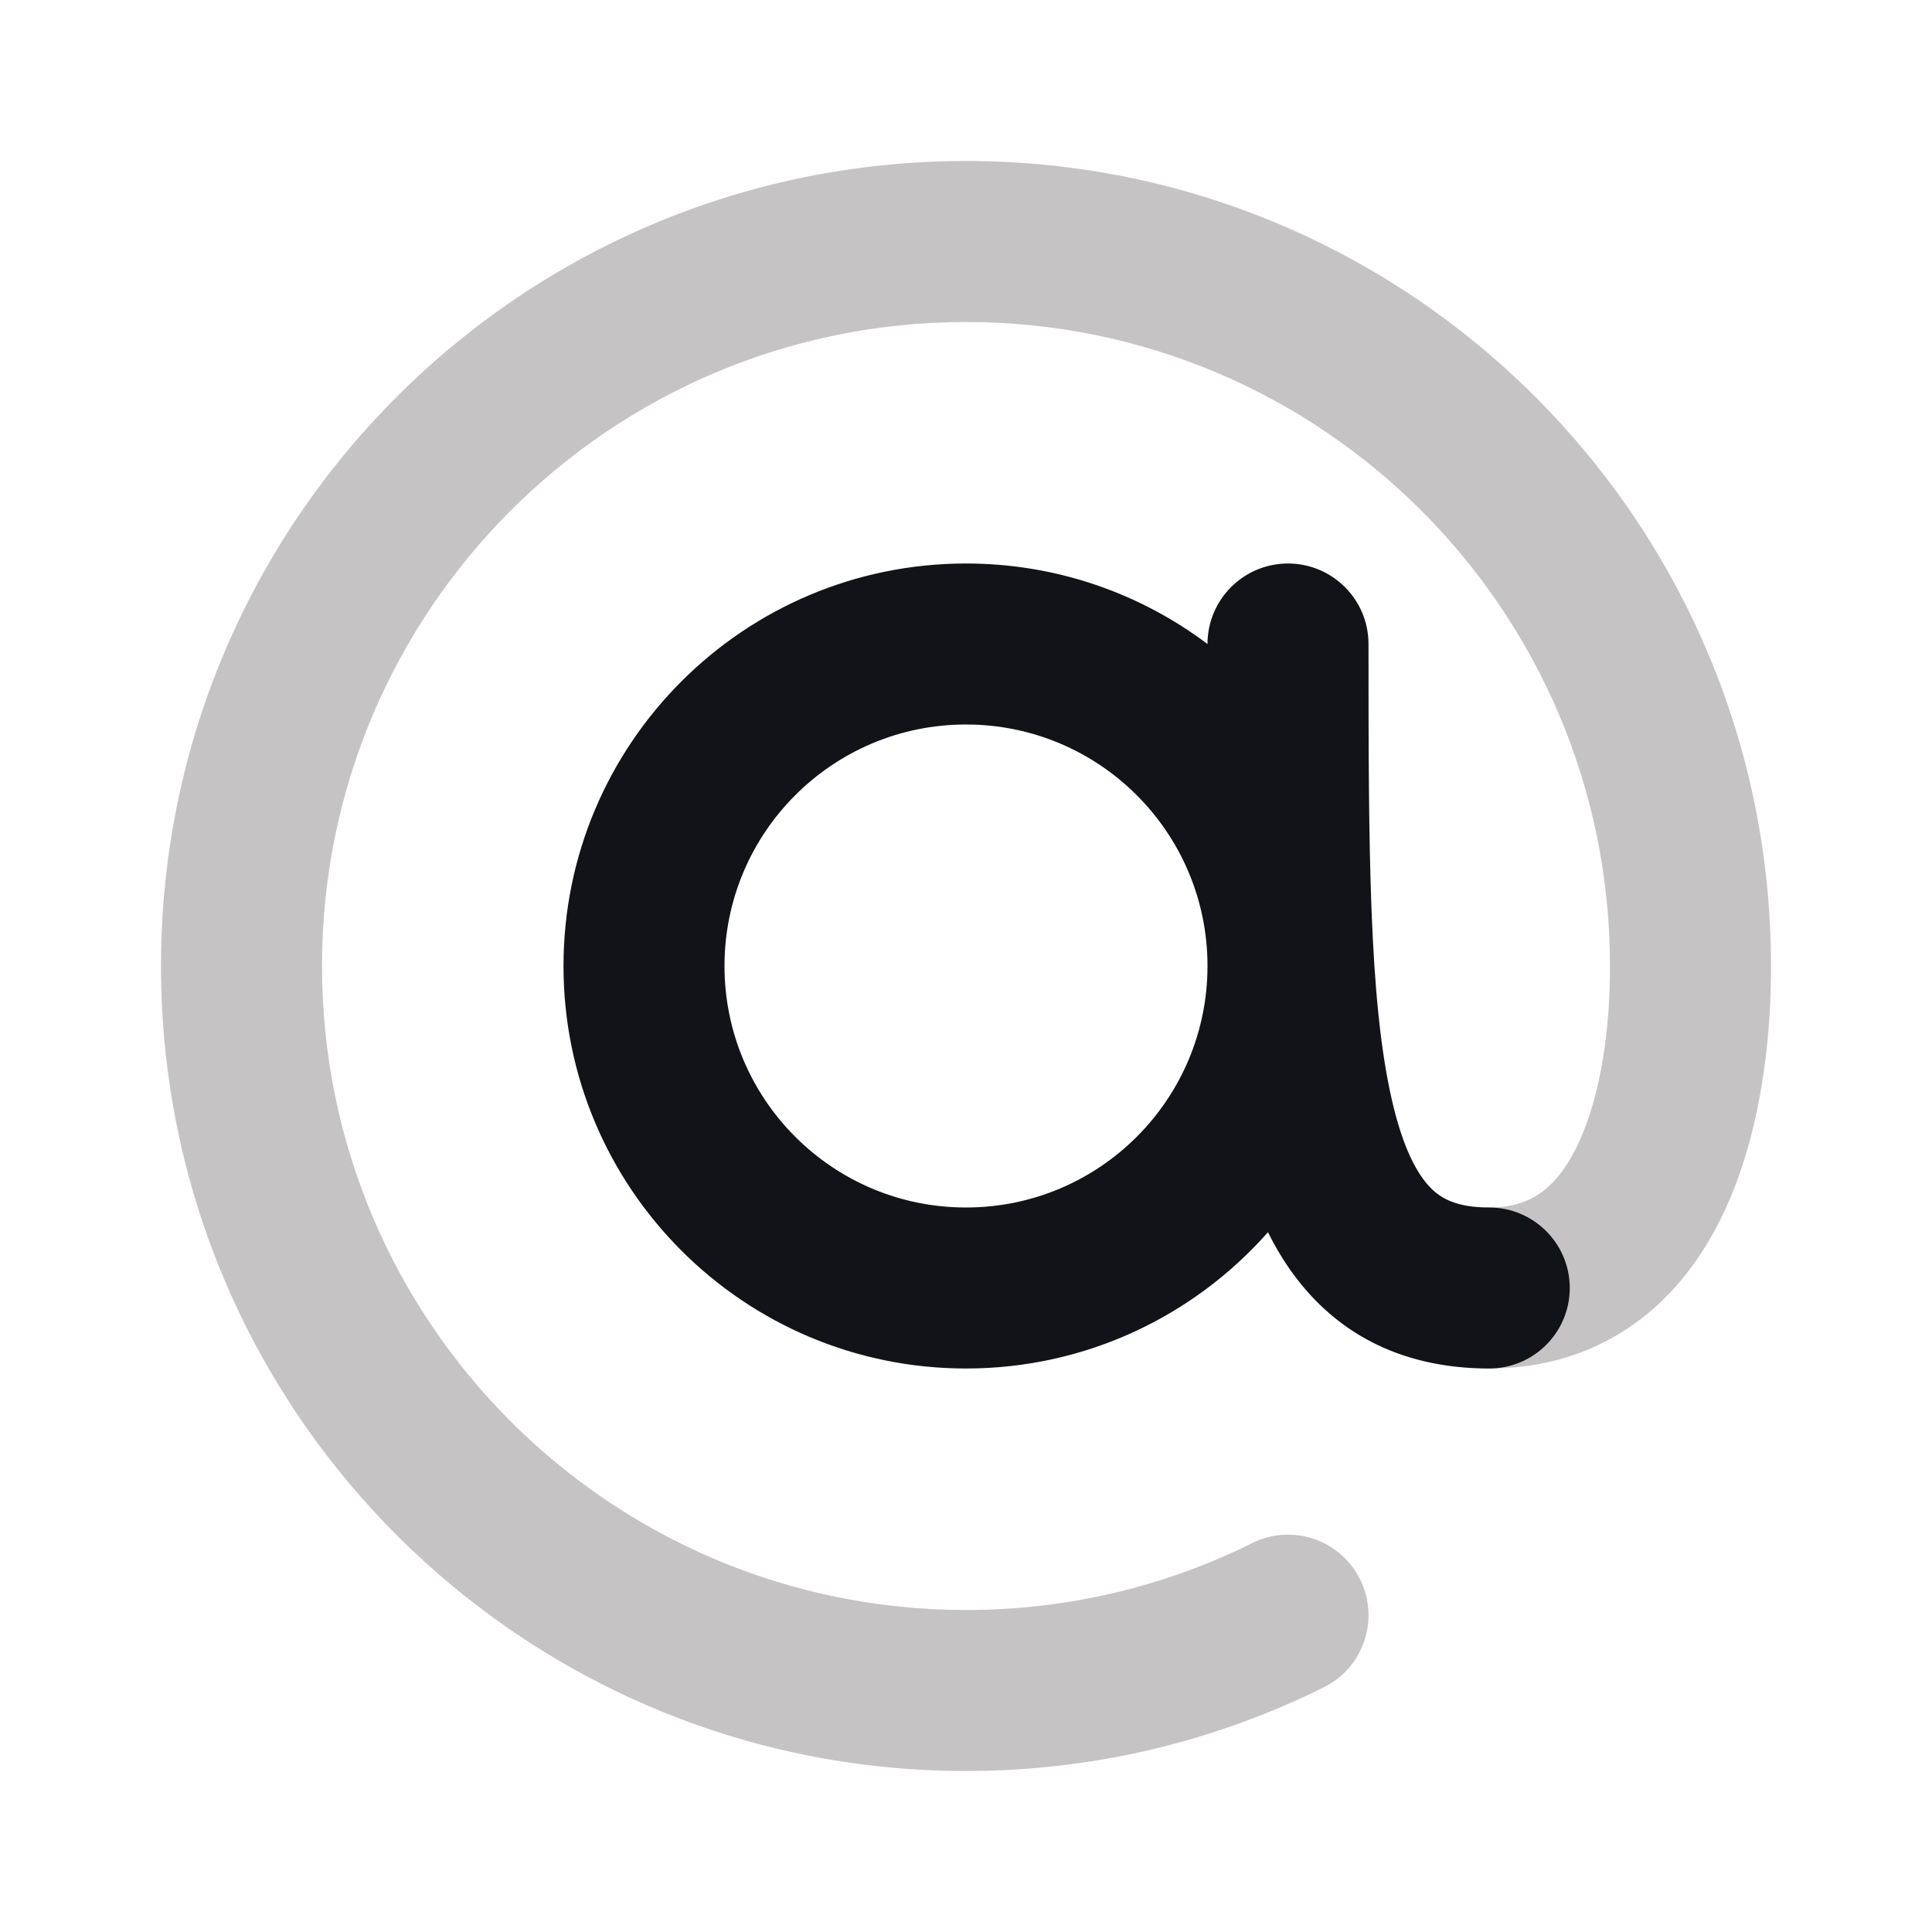 <svg width="24" height="24" viewBox="0 0 24 24" fill="none" xmlns="http://www.w3.org/2000/svg">
<path opacity="0.25" fill-rule="evenodd" clip-rule="evenodd" d="M12 4C7.582 4 4 7.582 4 12C4 16.418 7.582 20 12 20C13.279 20 14.485 19.701 15.555 19.169C16.049 18.923 16.65 19.125 16.895 19.619C17.141 20.114 16.94 20.714 16.445 20.96C15.105 21.626 13.595 22 12 22C6.477 22 2 17.523 2 12C2 6.477 6.477 2 12 2C17.523 2 22 6.477 22 12V12.009C22 12.281 22 13.412 21.636 14.504C21.45 15.061 21.147 15.68 20.636 16.168C20.101 16.679 19.386 17 18.5 17C17.948 17 17.5 16.552 17.5 16C17.5 15.448 17.948 15 18.5 15C18.864 15 19.086 14.883 19.255 14.722C19.447 14.539 19.612 14.251 19.739 13.871C19.996 13.101 20 12.244 20 12C20 7.582 16.418 4 12 4Z" fill="#191213"/>
<path fill-rule="evenodd" clip-rule="evenodd" d="M15 12C15 13.657 13.657 15 12 15C10.343 15 9 13.657 9 12C9 10.343 10.343 9 12 9C13.657 9 15 10.343 15 12ZM15.751 15.307C14.834 16.345 13.494 17 12 17C9.239 17 7 14.761 7 12C7 9.239 9.239 7 12 7C13.126 7 14.164 7.372 15 8C15 7.448 15.448 7 16 7C16.552 7 17 7.448 17 8C17 10.553 17.006 12.415 17.288 13.653C17.425 14.259 17.603 14.584 17.77 14.754C17.902 14.889 18.096 15 18.5 15C19.052 15 19.5 15.448 19.5 16C19.5 16.552 19.052 17 18.5 17C17.654 17 16.91 16.736 16.34 16.152C16.097 15.904 15.905 15.617 15.751 15.307Z" fill="#121319"/>
</svg>
